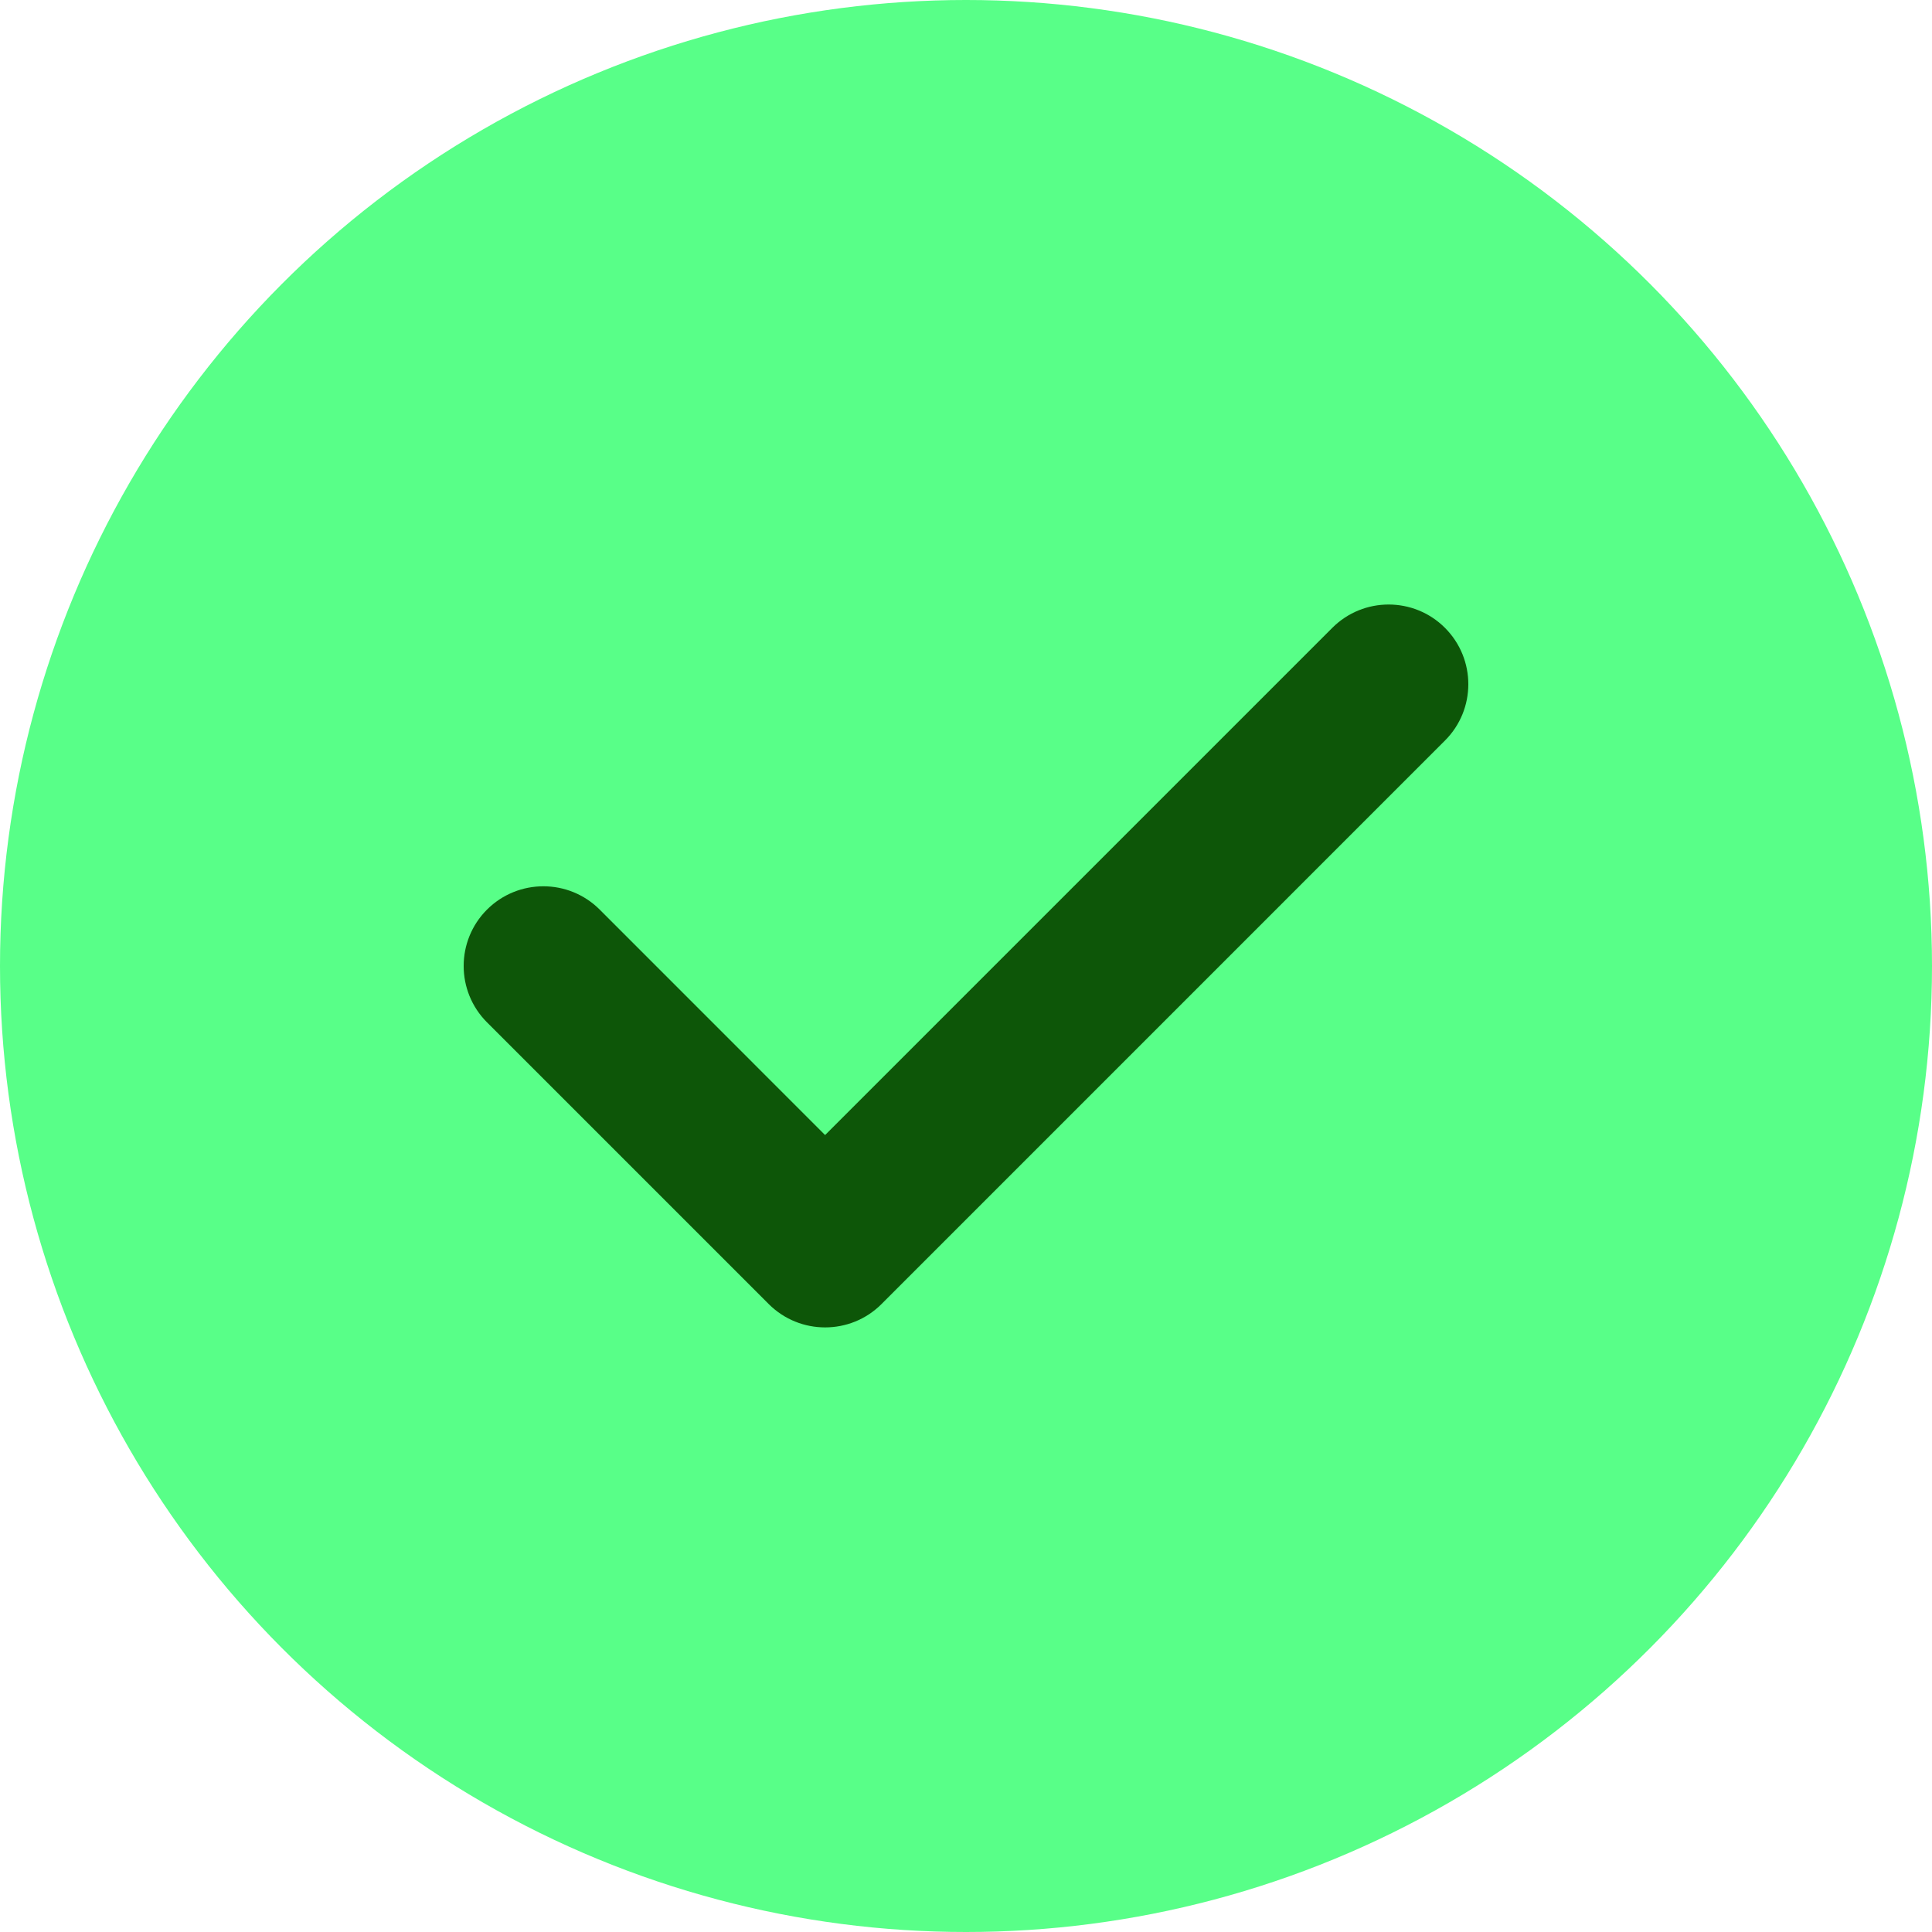 <?xml version="1.0" encoding="UTF-8"?> <svg xmlns="http://www.w3.org/2000/svg" width="32" height="32" viewBox="0 0 32 32" fill="none"><circle cx="16" cy="16" r="16" fill="#58FF88"></circle><g clip-path="url(#clip0_45_3410)"><path d="M23.933 10.399C23.418 9.884 22.582 9.884 22.067 10.399L13.666 18.8L9.933 15.066C9.418 14.551 8.582 14.551 8.066 15.066C7.551 15.582 7.551 16.417 8.066 16.933L12.733 21.6C12.991 21.857 13.328 21.986 13.666 21.986C14.004 21.986 14.342 21.858 14.6 21.6L23.933 12.266C24.449 11.751 24.449 10.915 23.933 10.399Z" fill="#0D5608"></path></g><defs><clipPath id="clip0_45_3410"><rect width="16.64" height="16.64" fill="white" transform="translate(7.68 7.68)"></rect></clipPath></defs></svg> 